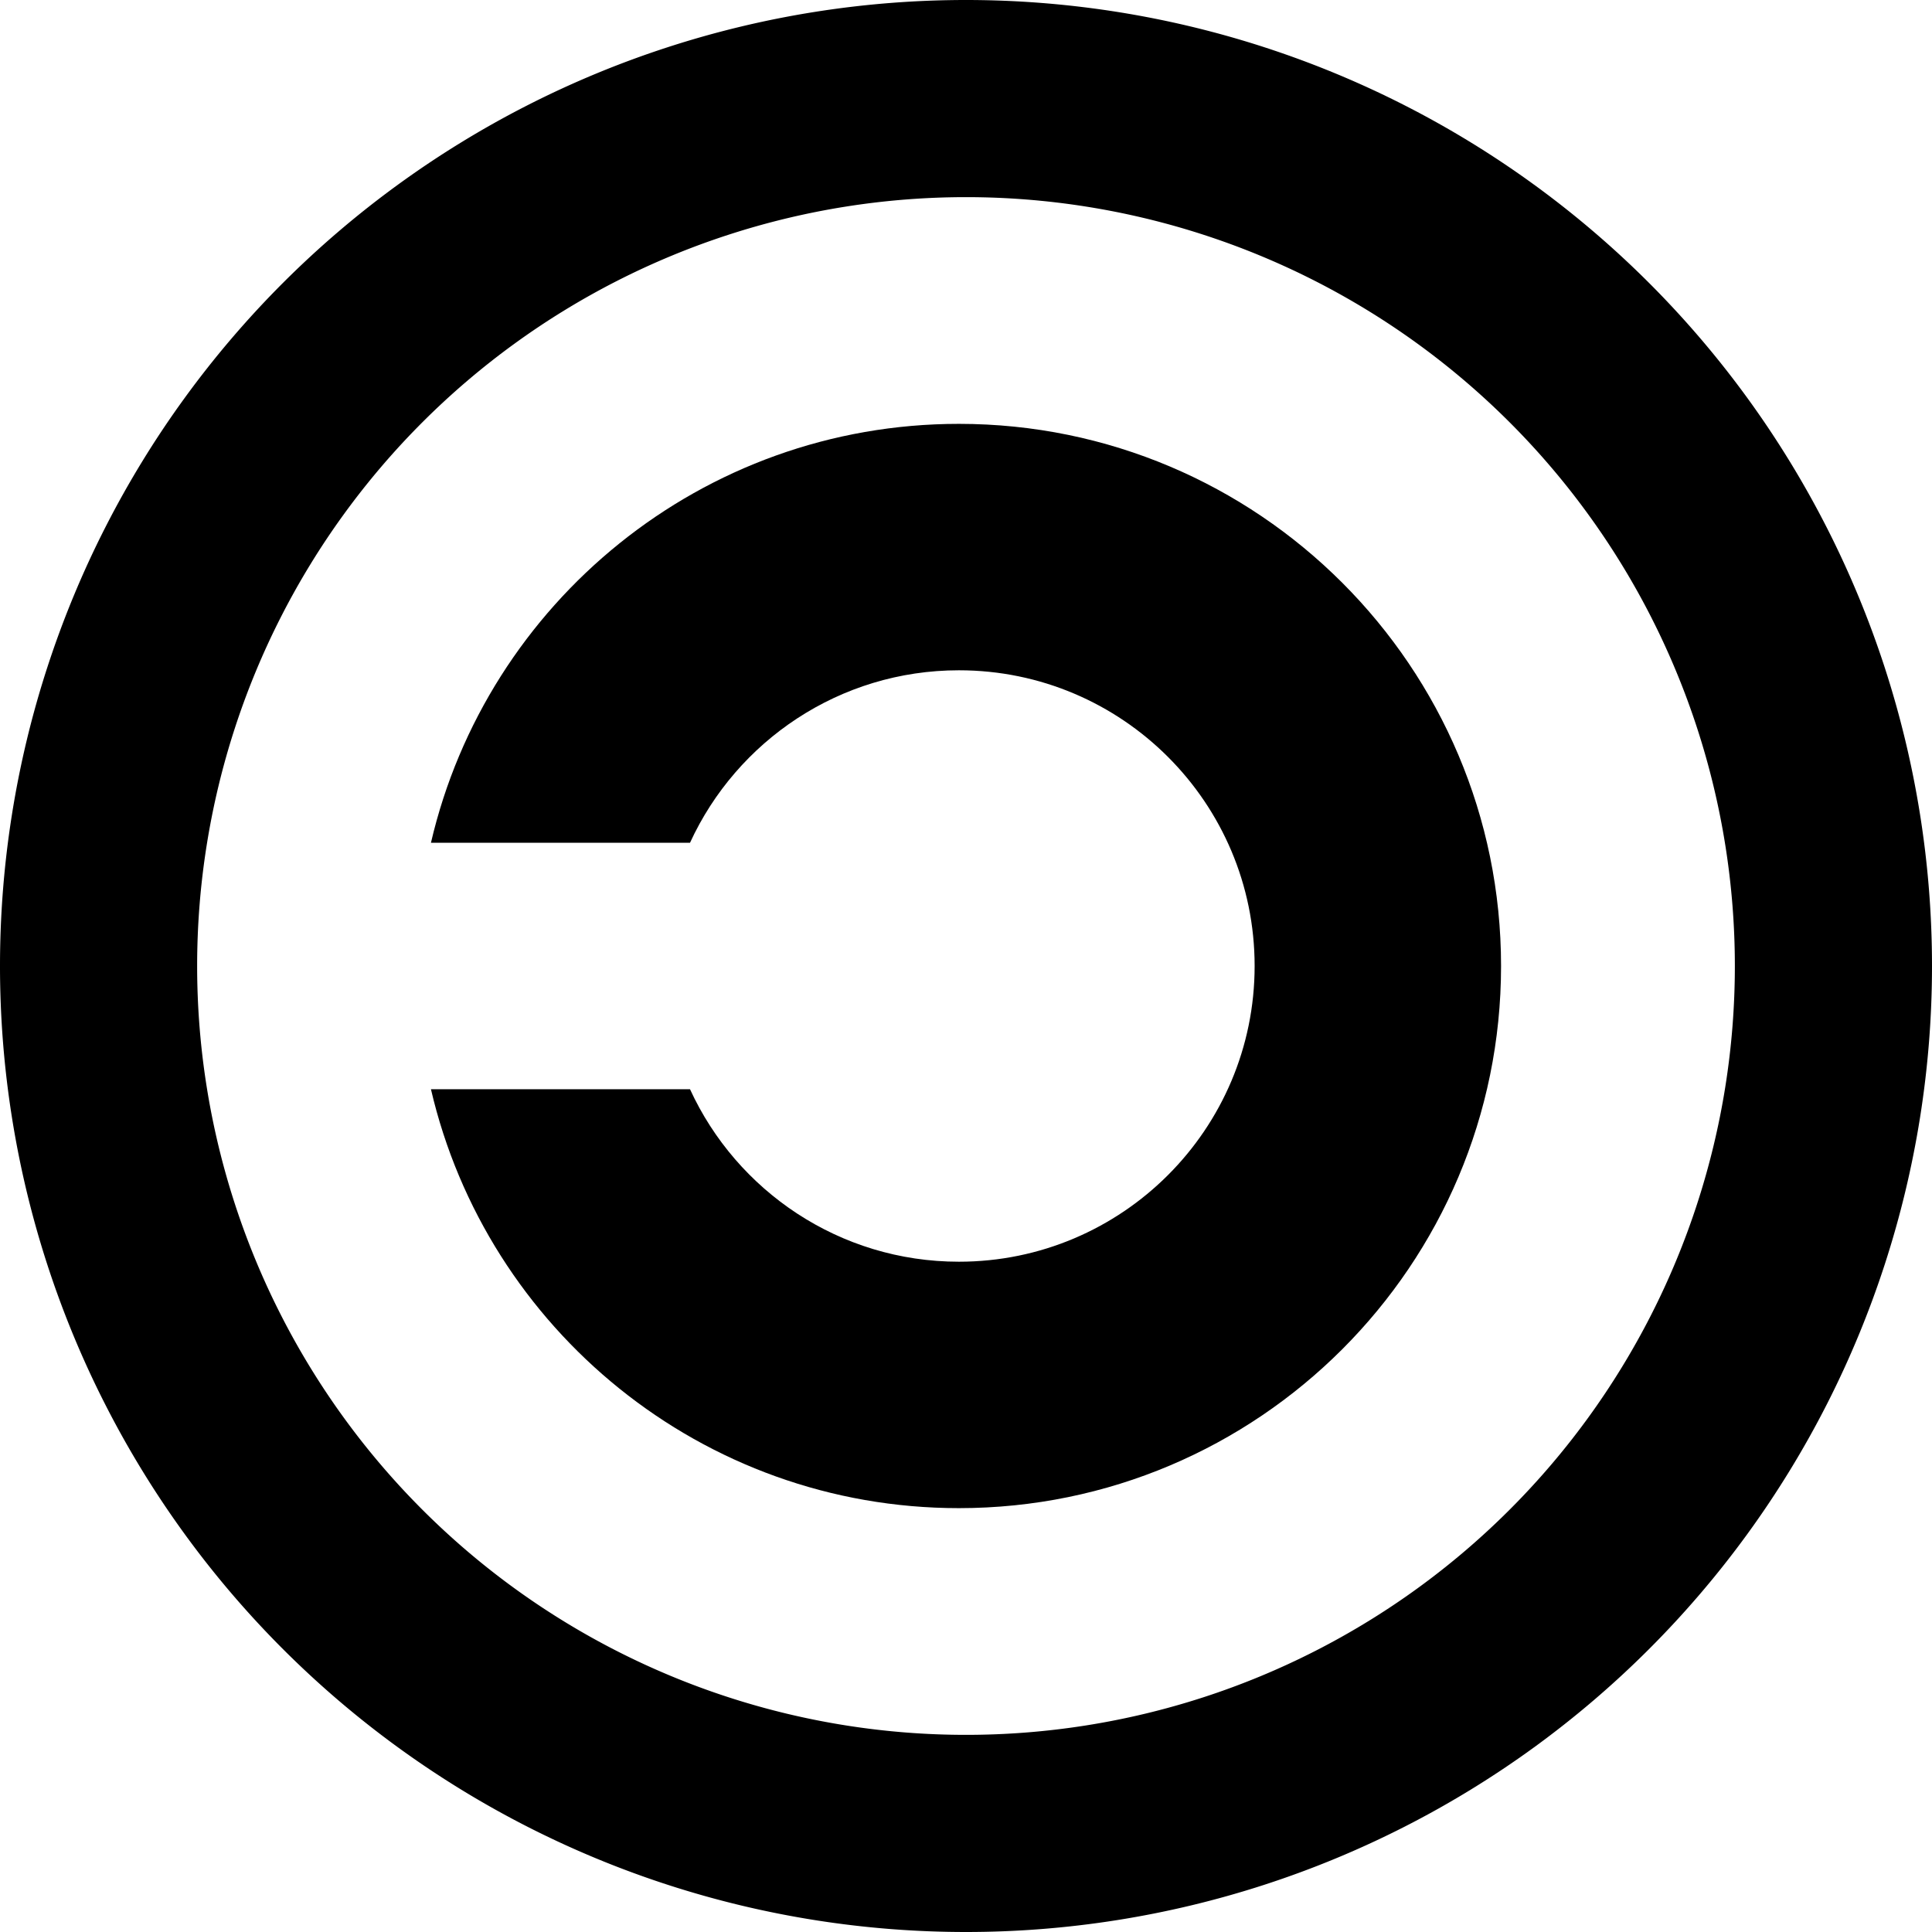 <?xml version="1.0" encoding="UTF-8" standalone="no"?>
<svg viewBox="0 0 196 196" xmlns="http://www.w3.org/2000/svg">
<path d="m186,98a88,88 0 1,0 -176,0 88,88 0 1,0 176,0" fill="none" stroke="#000" stroke-width="20"/>
<path d="m97.281,43c-26.063,0-47.9,18.153-53.562,42.5h26.281c4.742-10.327 15.18-17.5 27.281-17.5 16.56,0 30,13.44 30,30s-13.44,30-30,30c-12.101,0-22.539-7.173-27.281-17.5h-26.281c5.662,24.347 27.5,42.5 53.562,42.5 30.36,0 55-24.64 55-55s-24.64-55-55-55z"/>
</svg>
